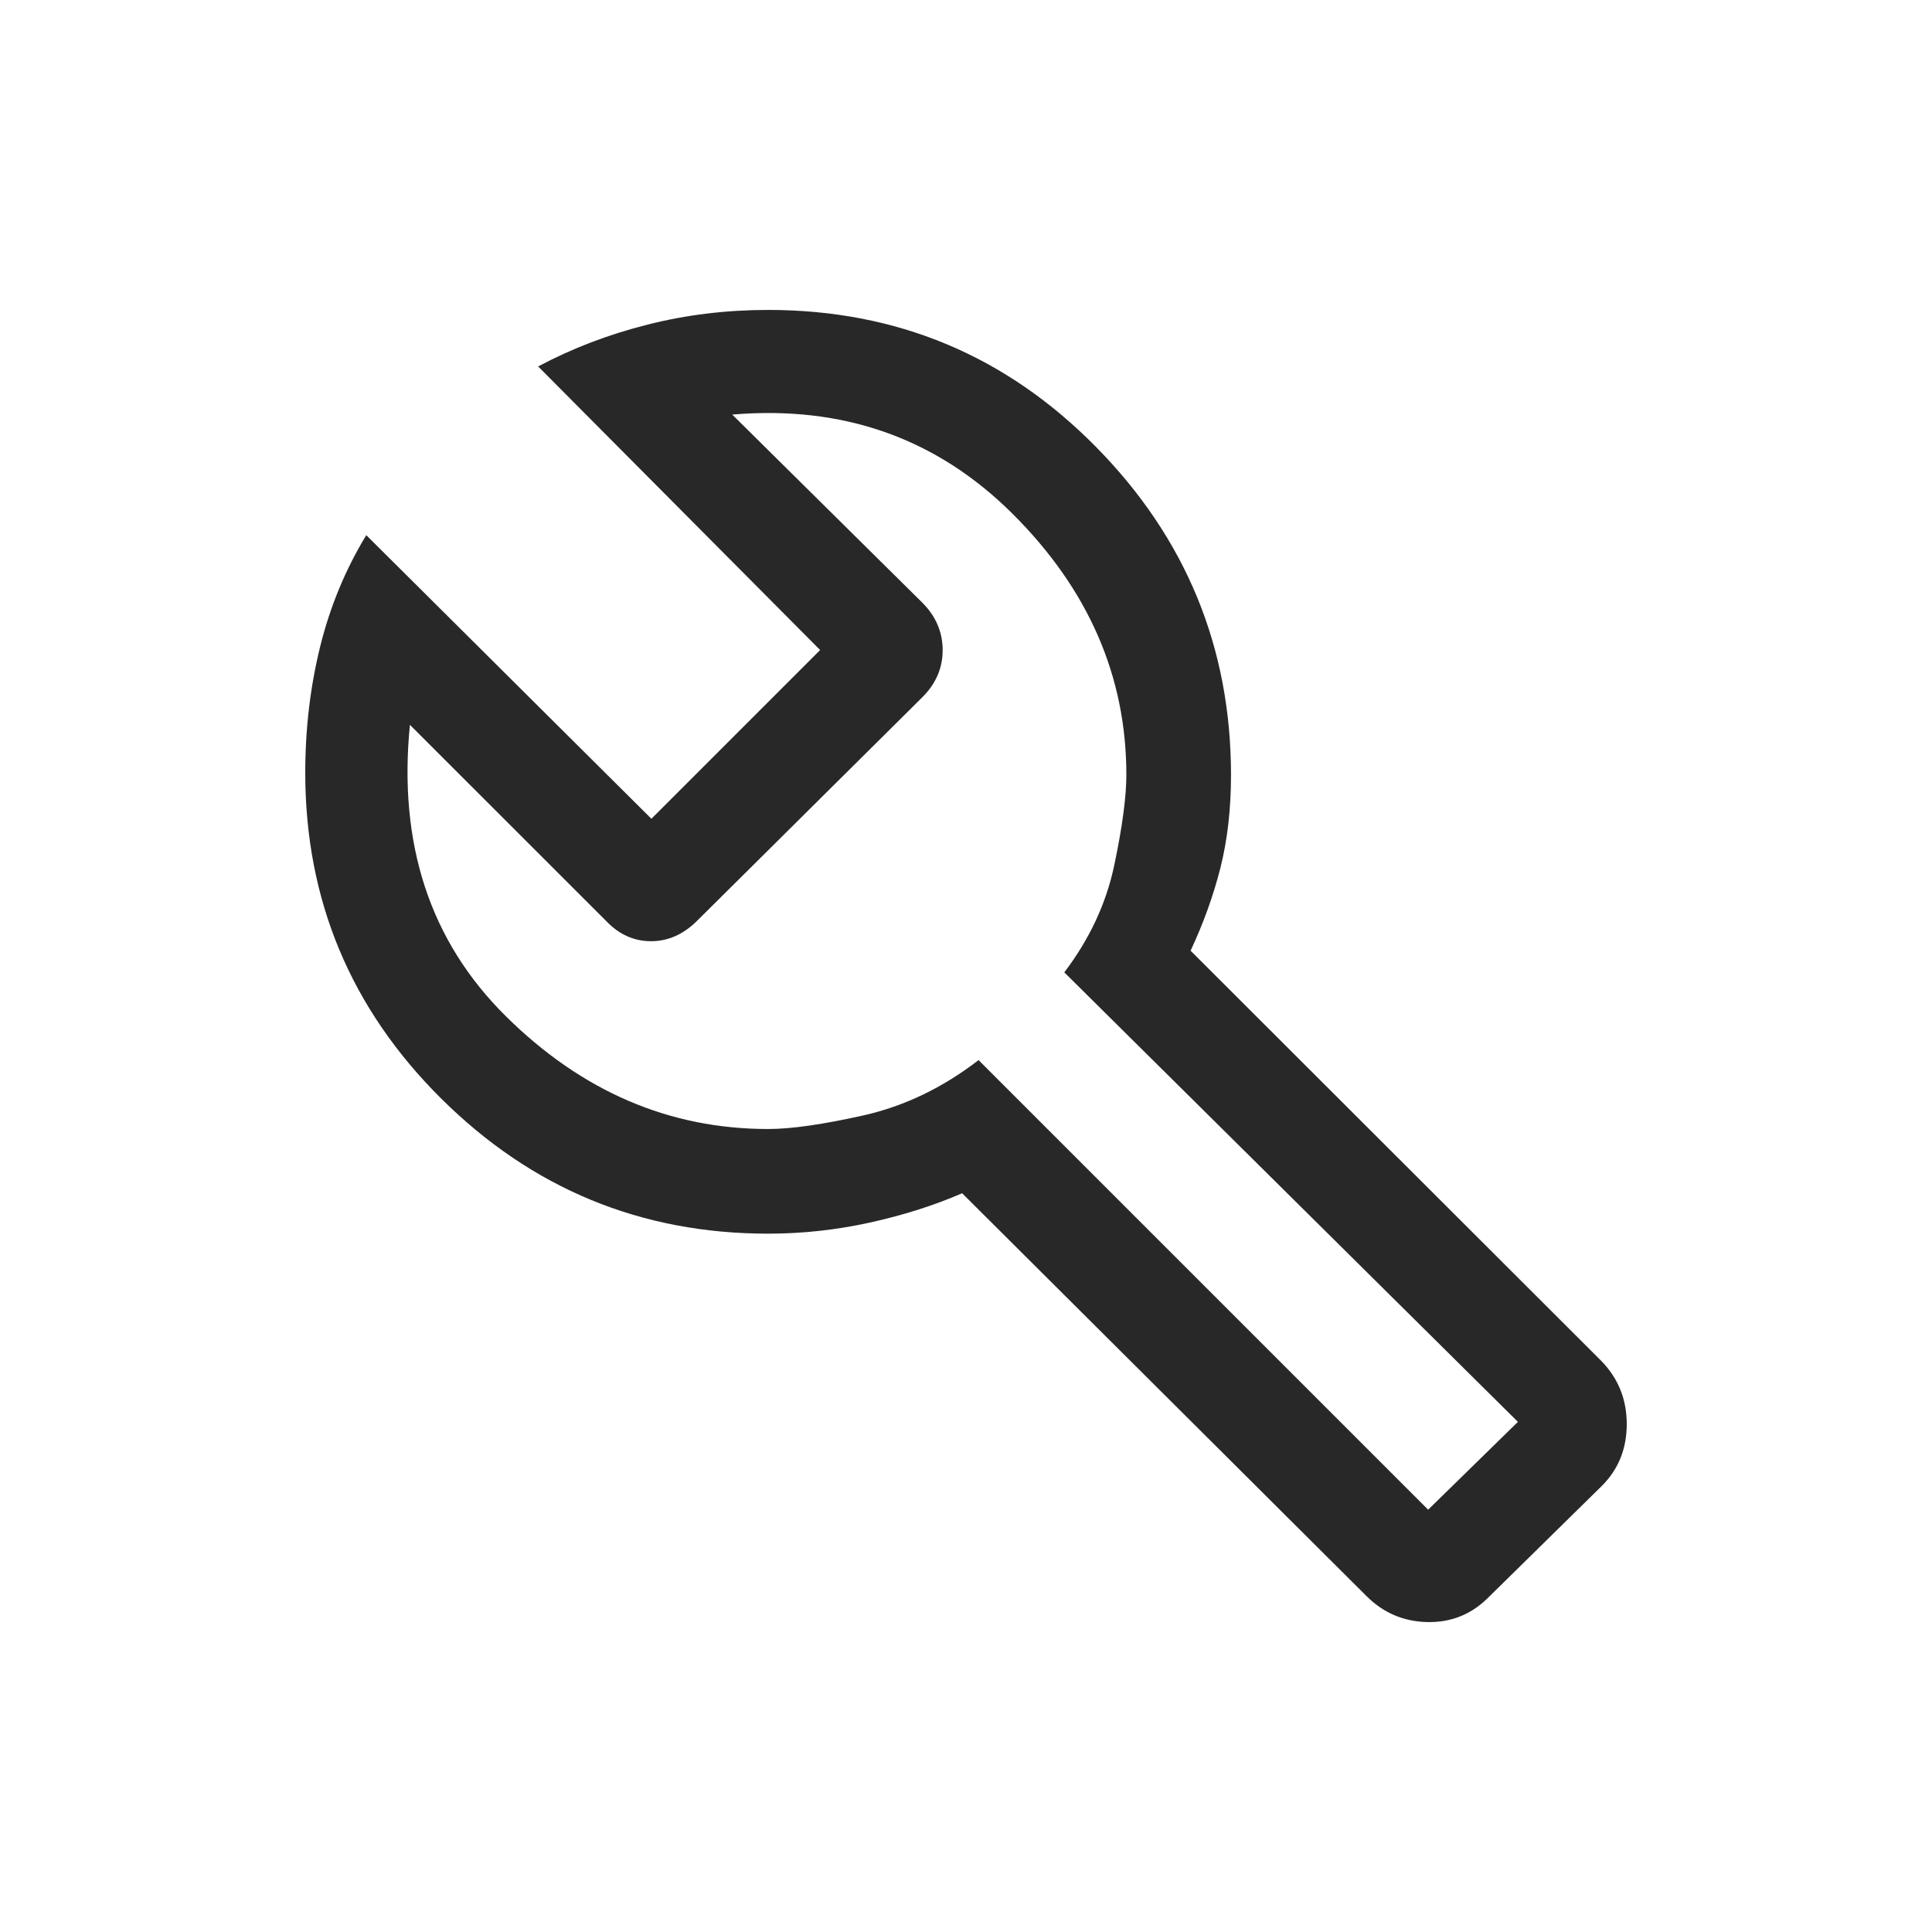 <?xml version="1.0" encoding="UTF-8"?> <svg xmlns="http://www.w3.org/2000/svg" width="24" height="24" viewBox="0 0 24 24" fill="none"><mask id="mask0_350_2018" style="mask-type:alpha" maskUnits="userSpaceOnUse" x="0" y="0" width="24" height="24"><rect width="24" height="24" fill="#D9D9D9"></rect></mask><g mask="url(#mask0_350_2018)"><path d="M16.977 19.829L11.952 14.823C11.599 14.976 11.216 15.097 10.802 15.188C10.387 15.279 9.968 15.325 9.542 15.325C7.962 15.325 6.608 14.766 5.482 13.648C4.356 12.53 3.792 11.18 3.792 9.6C3.792 9.054 3.854 8.531 3.977 8.033C4.1 7.535 4.291 7.074 4.55 6.648L8.092 10.171L10.188 8.075L6.685 4.552C7.11 4.326 7.564 4.153 8.046 4.032C8.528 3.91 9.027 3.85 9.542 3.85C11.14 3.85 12.497 4.417 13.615 5.552C14.733 6.687 15.292 8.046 15.292 9.63C15.292 10.048 15.248 10.431 15.161 10.779C15.073 11.126 14.949 11.47 14.79 11.81L19.896 16.91C20.104 17.125 20.208 17.386 20.208 17.691C20.208 17.997 20.105 18.253 19.898 18.459L18.483 19.85C18.275 20.056 18.024 20.156 17.73 20.15C17.436 20.143 17.185 20.036 16.977 19.829ZM17.741 18.754L18.856 17.663L13.221 12.079C13.535 11.666 13.742 11.222 13.842 10.747C13.942 10.272 13.992 9.898 13.992 9.625C13.992 8.402 13.521 7.321 12.579 6.383C11.636 5.444 10.476 5.033 9.096 5.15L11.463 7.492C11.627 7.659 11.71 7.854 11.71 8.077C11.71 8.3 11.625 8.495 11.456 8.663L8.657 11.441C8.488 11.608 8.298 11.692 8.088 11.692C7.877 11.692 7.693 11.61 7.535 11.446L5.092 9.004C4.945 10.487 5.343 11.695 6.287 12.627C7.23 13.559 8.315 14.025 9.542 14.025C9.83 14.025 10.226 13.968 10.73 13.855C11.234 13.741 11.71 13.513 12.156 13.169L17.741 18.754Z" fill="#282828"></path></g></svg> 